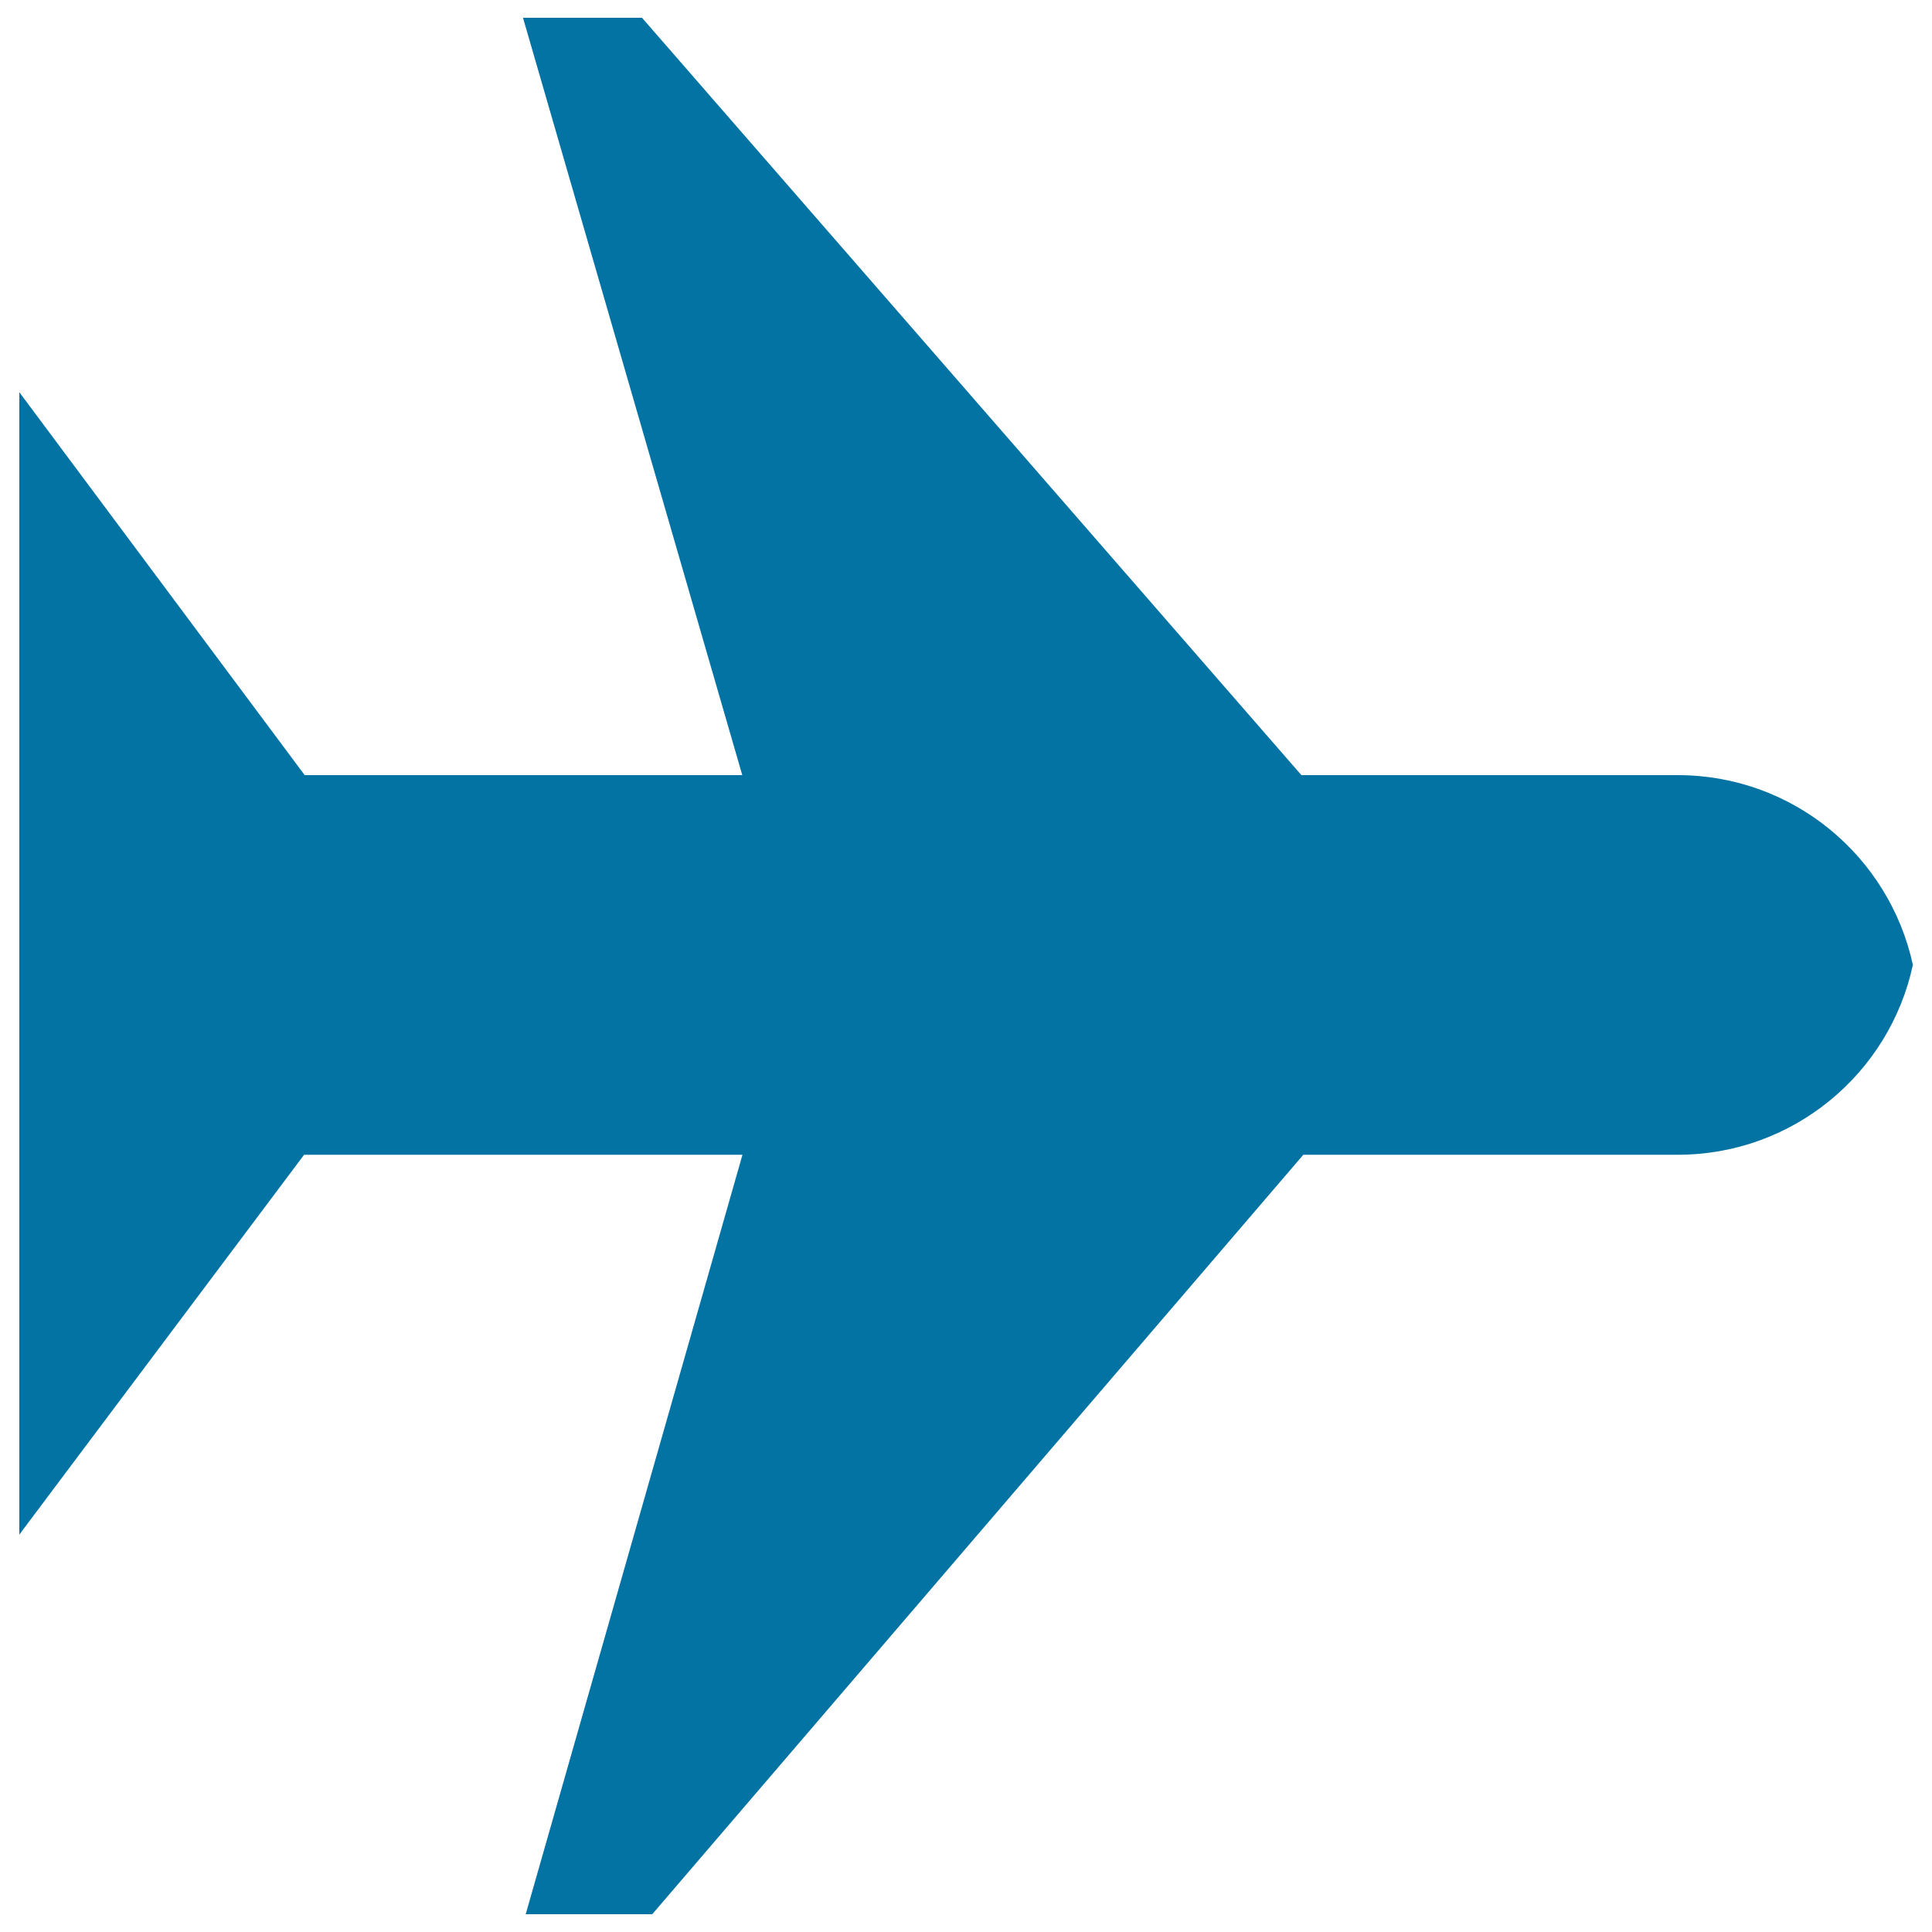 <svg xmlns="http://www.w3.org/2000/svg" viewBox="0 0 1000 1000" style="fill:#0273a2">
<title>Flying Airplane SVG icon</title>
<g><path d="M868.3,401.2H673.6L332.3,9.2h-61.6l113.5,392H157.7L10,203v198.2v65.5v65.5v65.5v196.6l147.4-196.6h226.9L272.1,990.8h65.5l337-393.1h193.8c59.8,0,109.7-42.2,121.7-98.3C977.9,443.3,928.2,401.2,868.3,401.2z"/></g>
</svg>